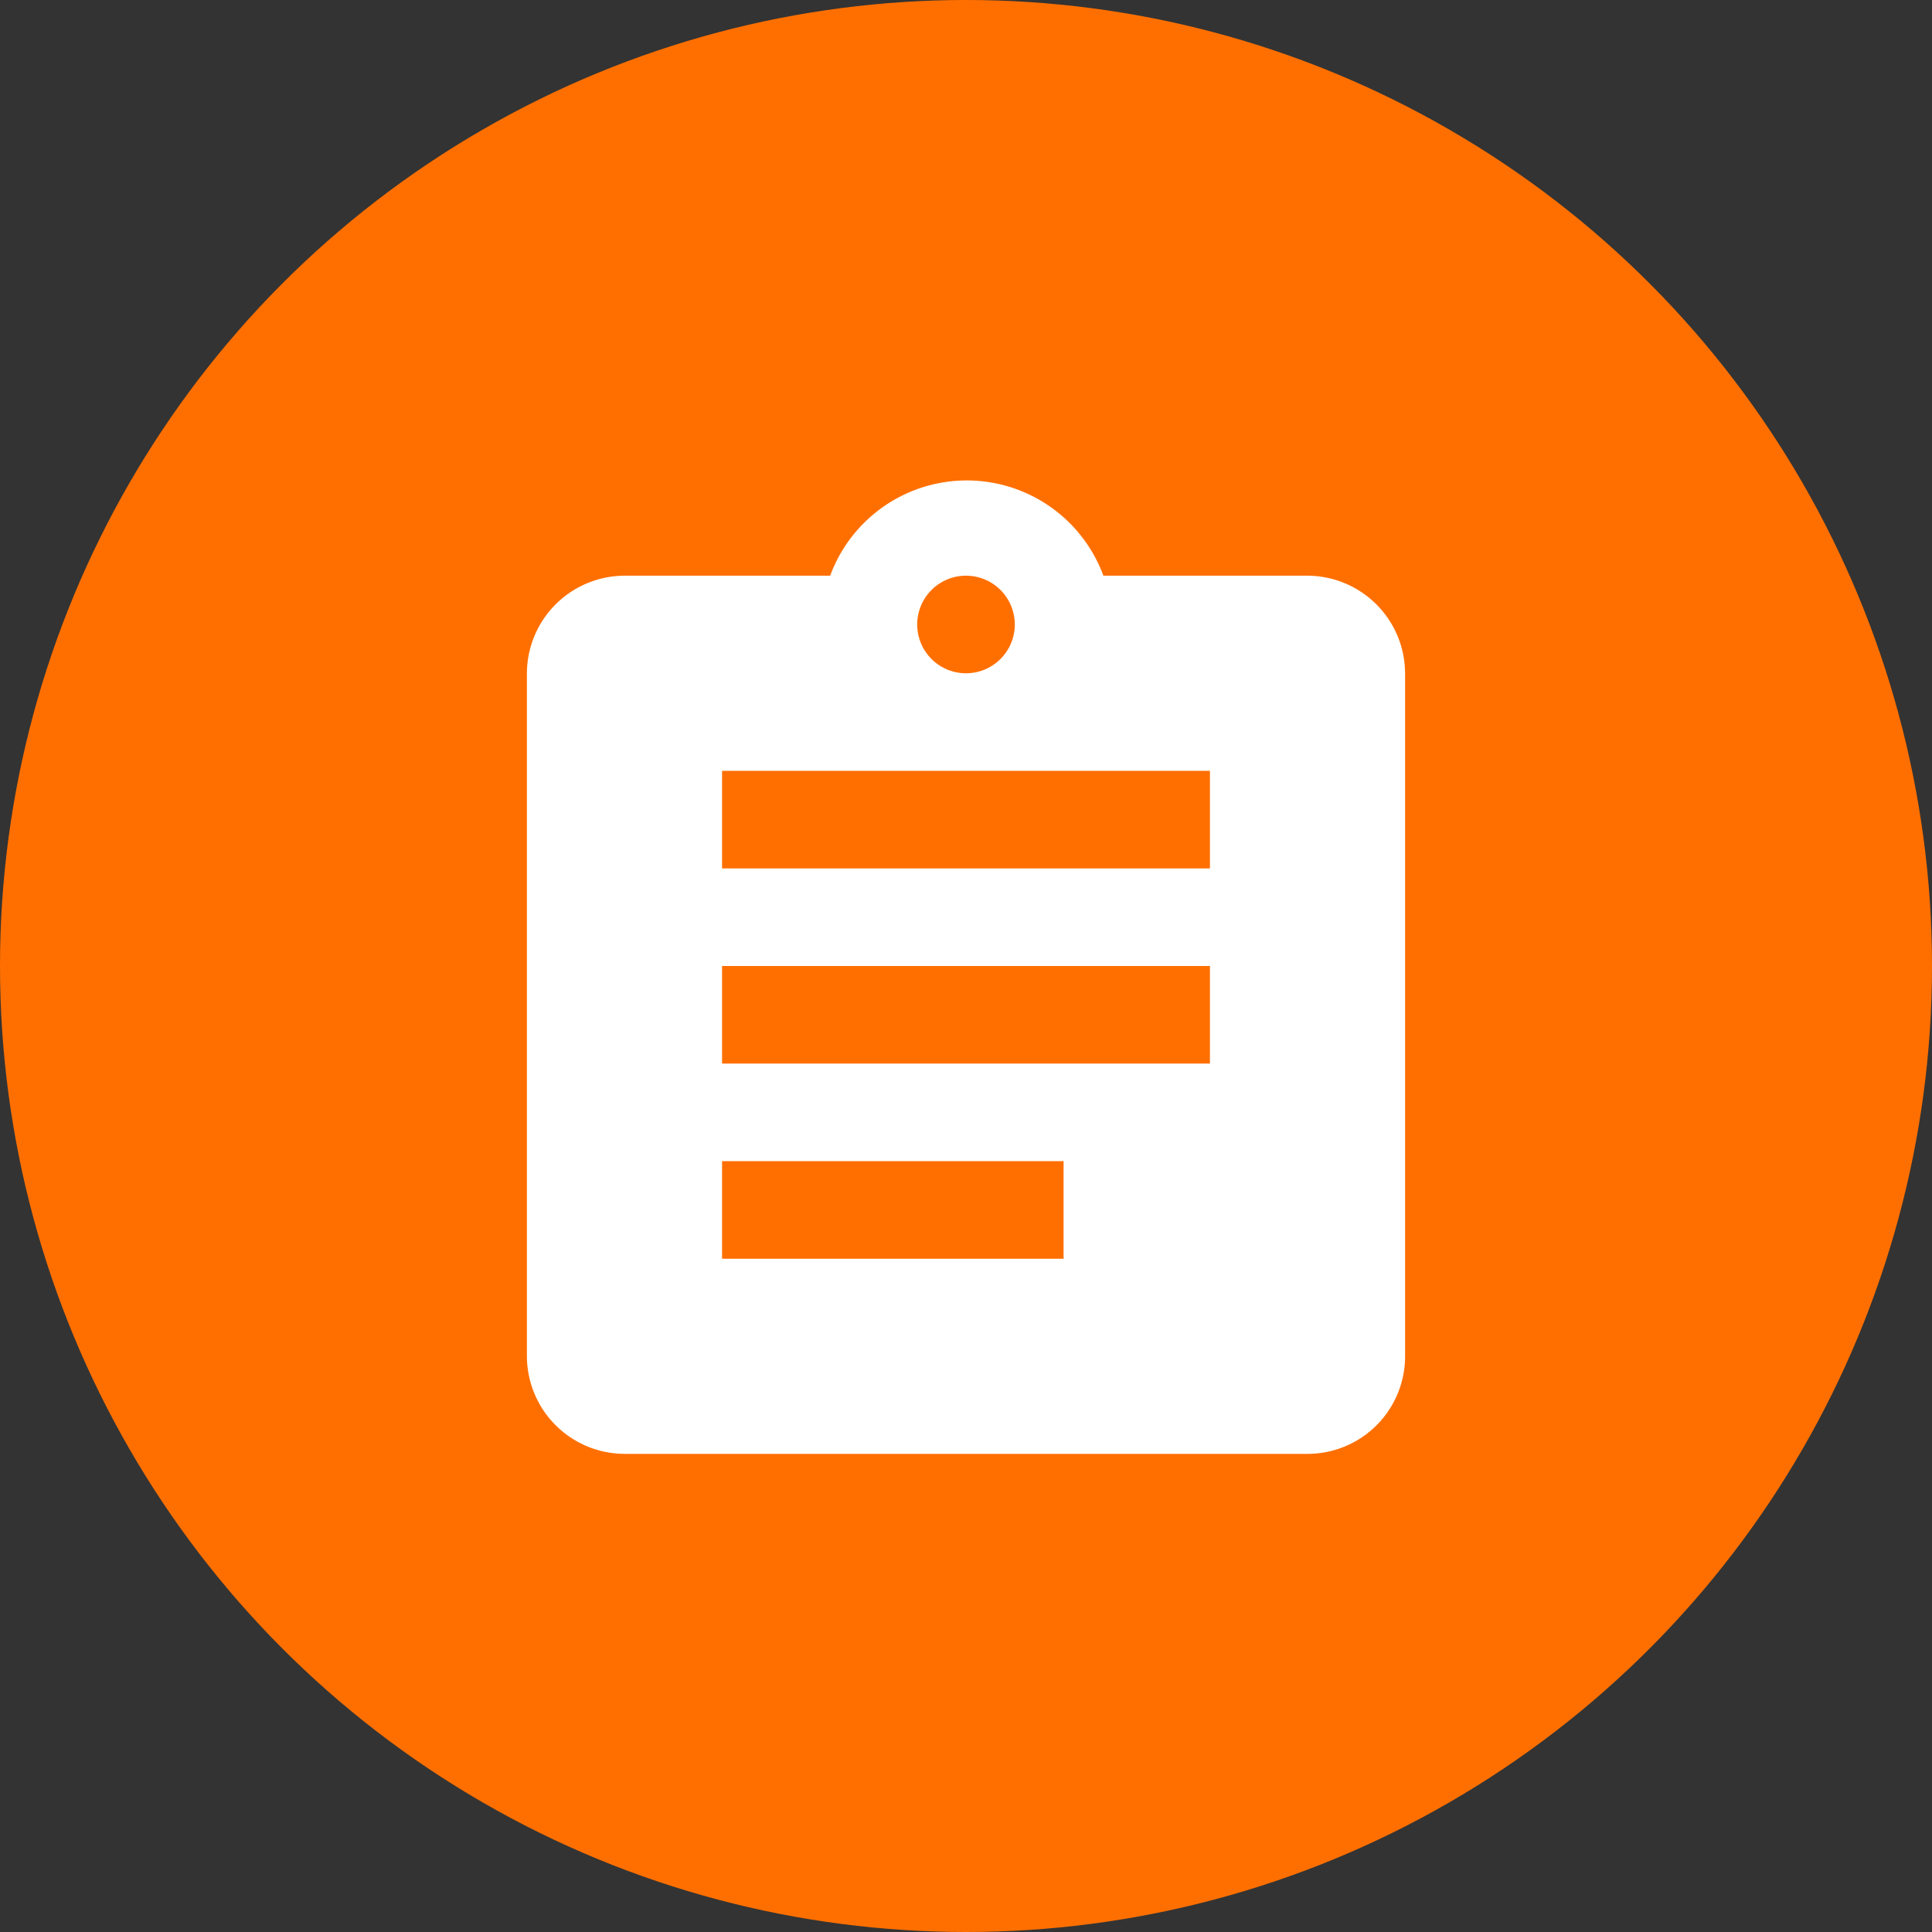 <svg xmlns="http://www.w3.org/2000/svg" viewBox="0 0 49.5 49.5"><rect x="0" y="0" width="49.5" height="49.5" fill="#333333" stroke="none"/><defs><style>.cls-1{fill:#ff6f00;}.cls-2{fill:#fff;}</style></defs><g id="レイヤー_2" data-name="レイヤー 2"><g id="レイヤー_1-2" data-name="レイヤー 1"><circle class="cls-1" cx="24.75" cy="24.75" r="24.75"/><path class="cls-2" d="M33.5,14.75H28.27a3.73,3.73,0,0,0-7,0H16a2.51,2.51,0,0,0-2.5,2.5v17.5a2.51,2.51,0,0,0,2.5,2.5H33.5a2.5,2.5,0,0,0,2.5-2.5V17.25A2.51,2.51,0,0,0,33.5,14.75Zm-8.75,0A1.25,1.25,0,1,1,23.5,16,1.25,1.25,0,0,1,24.75,14.75Zm2.5,17.5H18.5v-2.5h8.75Zm3.75-5H18.5v-2.5H31Zm0-5H18.5v-2.5H31Z"/></g></g></svg>